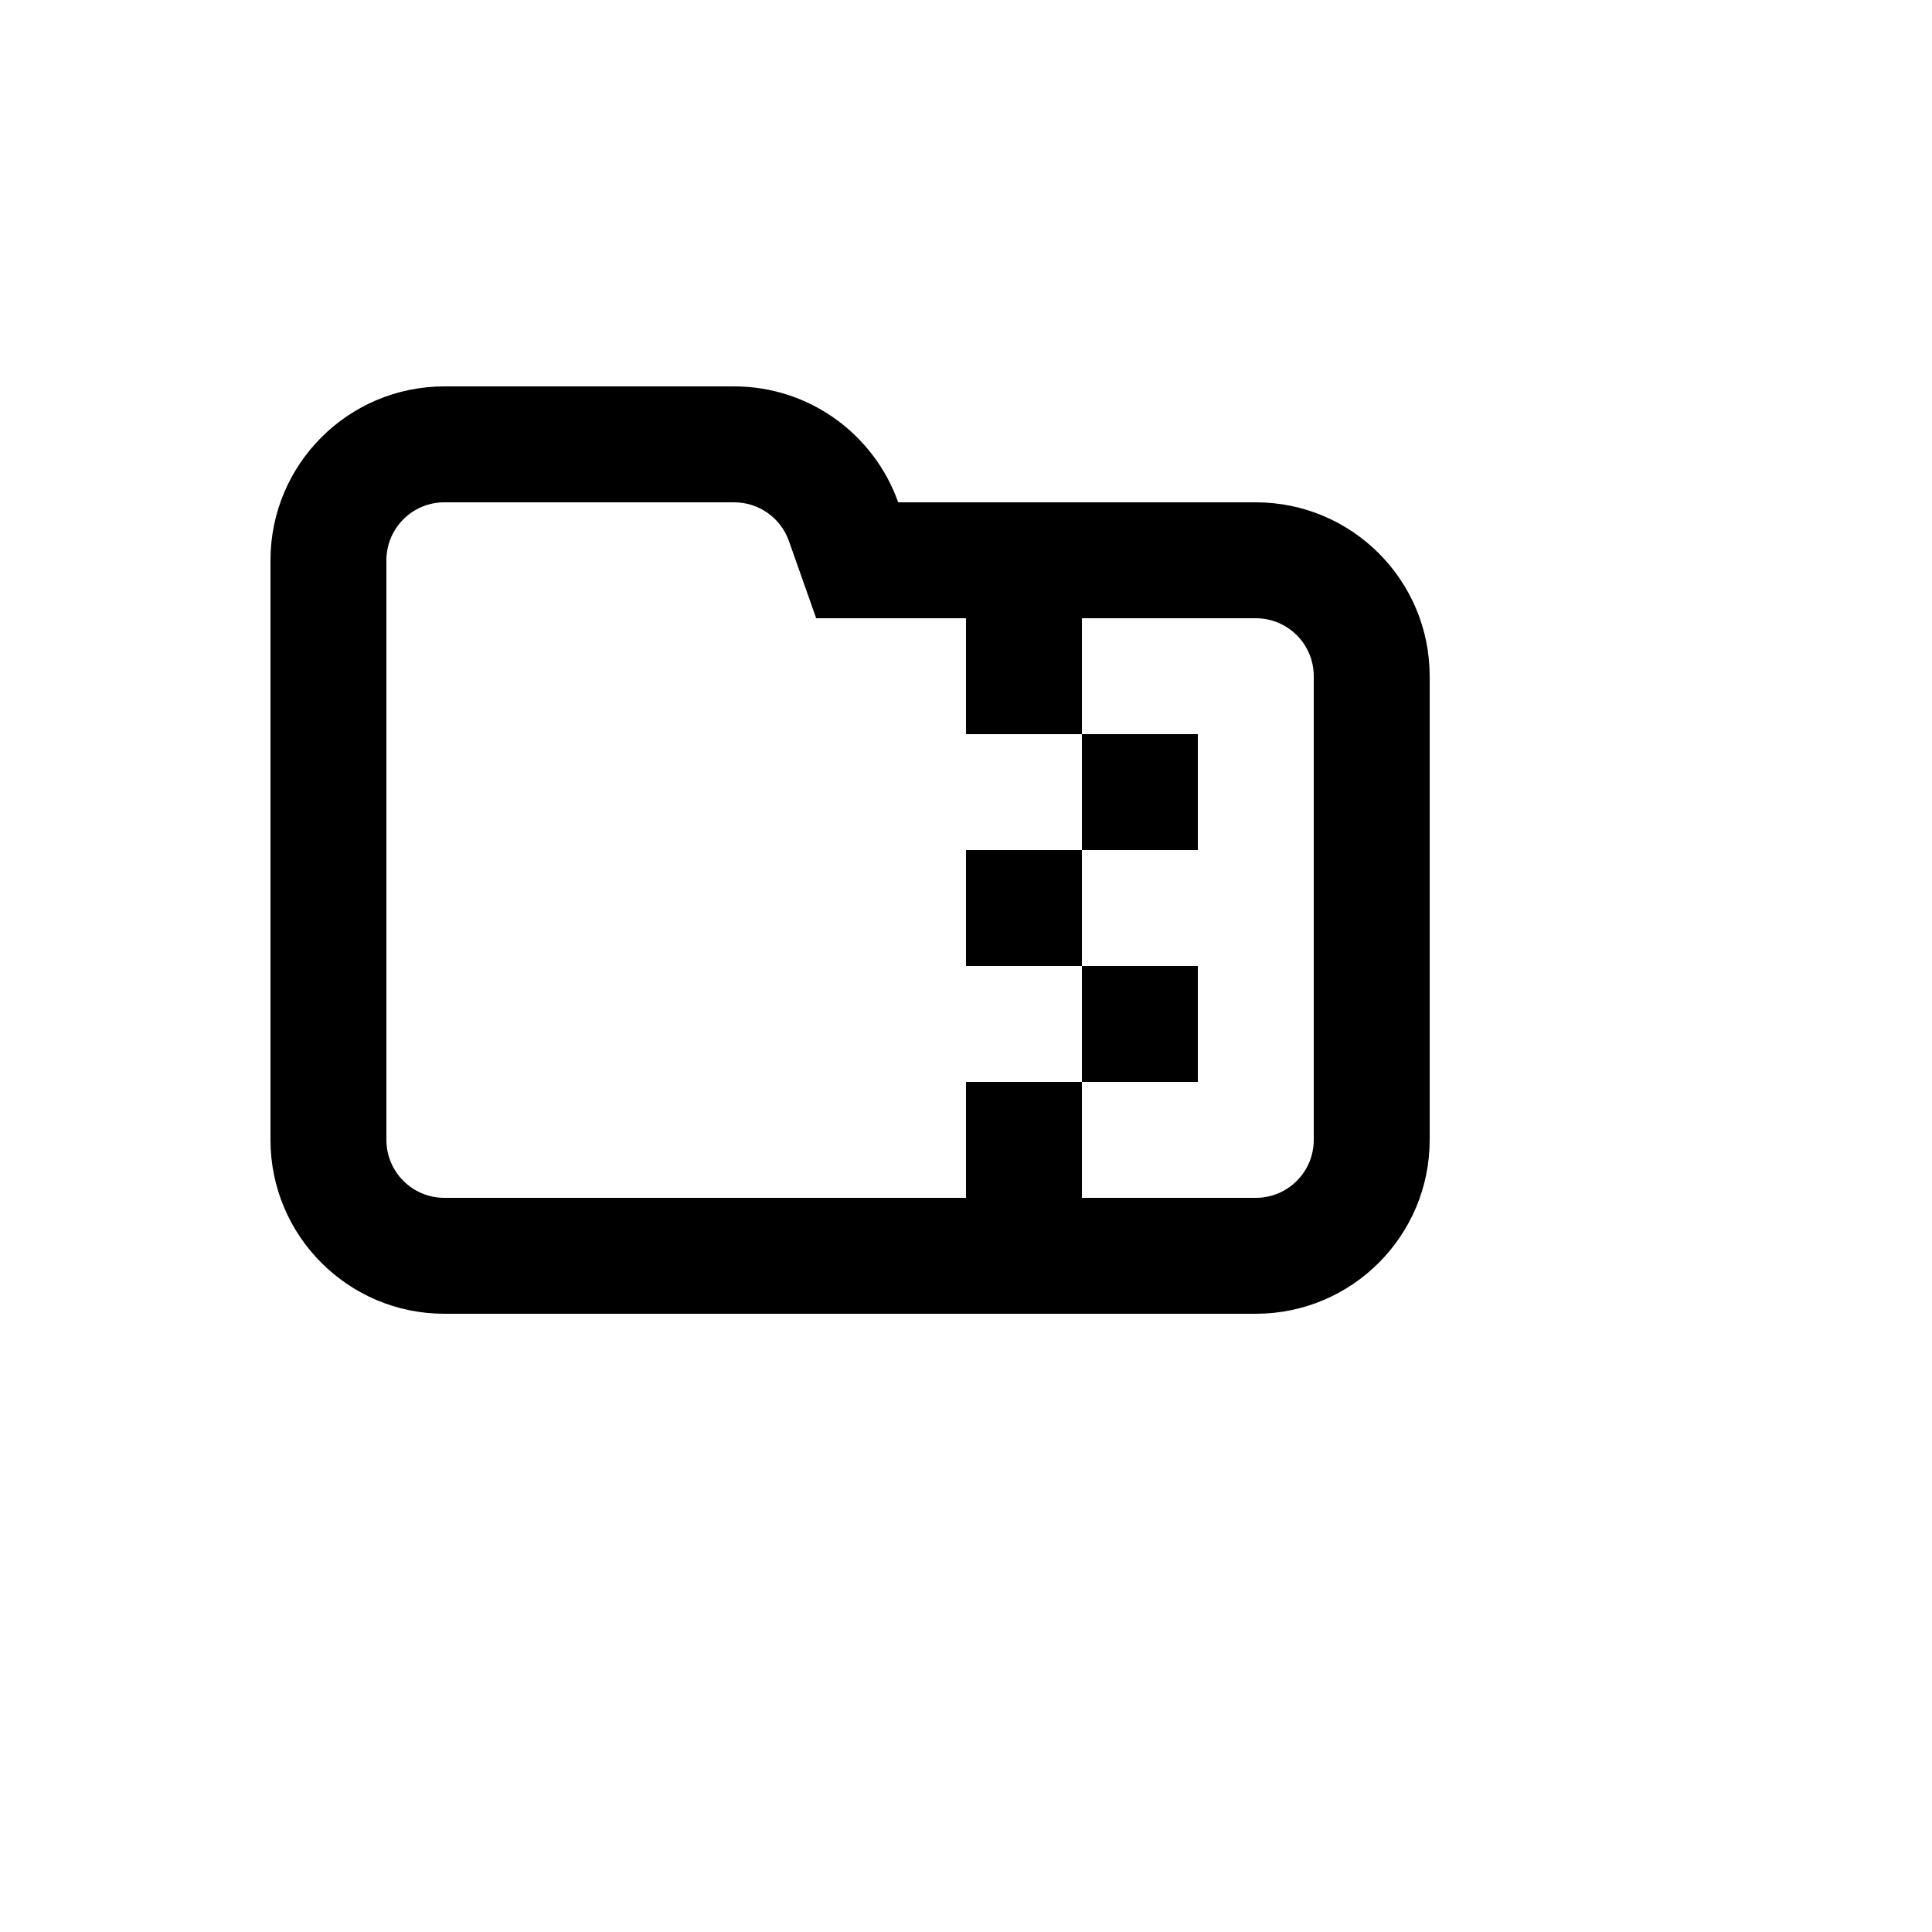 <svg xmlns="http://www.w3.org/2000/svg" version="1.1" xmlns:xlink="http://www.w3.org/1999/xlink" width="100%" height="100%" id="svgWorkerArea" viewBox="-25 -25 625 625" xmlns:idraw="https://idraw.muisca.co" style="background: white;"><defs id="defsdoc"><pattern id="patternBool" x="0" y="0" width="10" height="10" patternUnits="userSpaceOnUse" patternTransform="rotate(35)"><circle cx="5" cy="5" r="4" style="stroke: none;fill: #ff000070;"></circle></pattern></defs><g id="fileImp-372815993" class="cosito"><path id="pathImp-953192056" class="grouped" d="M265.562 137.5C265.562 137.5 381.25 137.5 381.25 137.5 412.317 137.5 437.5 162.683 437.5 193.75 437.5 193.75 437.5 343.75 437.5 343.75 437.5 374.817 412.317 400 381.25 400 381.25 400 118.75 400 118.75 400 87.683 400 62.5 374.817 62.5 343.75 62.5 343.75 62.5 156.25 62.5 156.25 62.5 125.183 87.683 100 118.75 100 118.75 100 212.5 100 212.5 100 236.988 100 257.819 115.656 265.562 137.5 265.562 137.5 265.562 137.5 265.562 137.5M381.25 175C381.25 175 239.031 175 239.031 175 239.031 175 230.2 149.988 230.2 149.988 227.539 142.497 220.45 137.494 212.5 137.5 212.5 137.5 118.75 137.5 118.75 137.5 108.394 137.5 100 145.894 100 156.25 100 156.25 100 343.75 100 343.75 100 354.106 108.394 362.5 118.75 362.5 118.75 362.5 381.25 362.5 381.25 362.5 391.606 362.5 400 354.106 400 343.75 400 343.75 400 193.75 400 193.75 400 183.394 391.606 175 381.25 175 381.25 175 381.25 175 381.25 175M325 212.5C325 212.5 362.5 212.5 362.5 212.5 362.5 212.5 362.5 250 362.5 250 362.5 250 325 250 325 250 325 250 325 212.5 325 212.5 325 212.5 325 212.5 325 212.5M287.5 175C287.5 175 325 175 325 175 325 175 325 212.5 325 212.5 325 212.5 287.5 212.5 287.5 212.5 287.5 212.5 287.5 175 287.5 175 287.5 175 287.5 175 287.5 175M287.5 250C287.5 250 325 250 325 250 325 250 325 287.5 325 287.5 325 287.5 287.5 287.5 287.5 287.5 287.5 287.5 287.5 250 287.5 250 287.5 250 287.5 250 287.5 250M325 287.5C325 287.5 362.5 287.5 362.5 287.5 362.5 287.5 362.5 325 362.5 325 362.5 325 325 325 325 325 325 325 325 287.5 325 287.5 325 287.5 325 287.5 325 287.5M287.5 325C287.5 325 325 325 325 325 325 325 325 362.5 325 362.5 325 362.5 287.5 362.5 287.5 362.5 287.5 362.5 287.5 325 287.5 325 287.5 325 287.5 325 287.5 325"></path></g></svg>